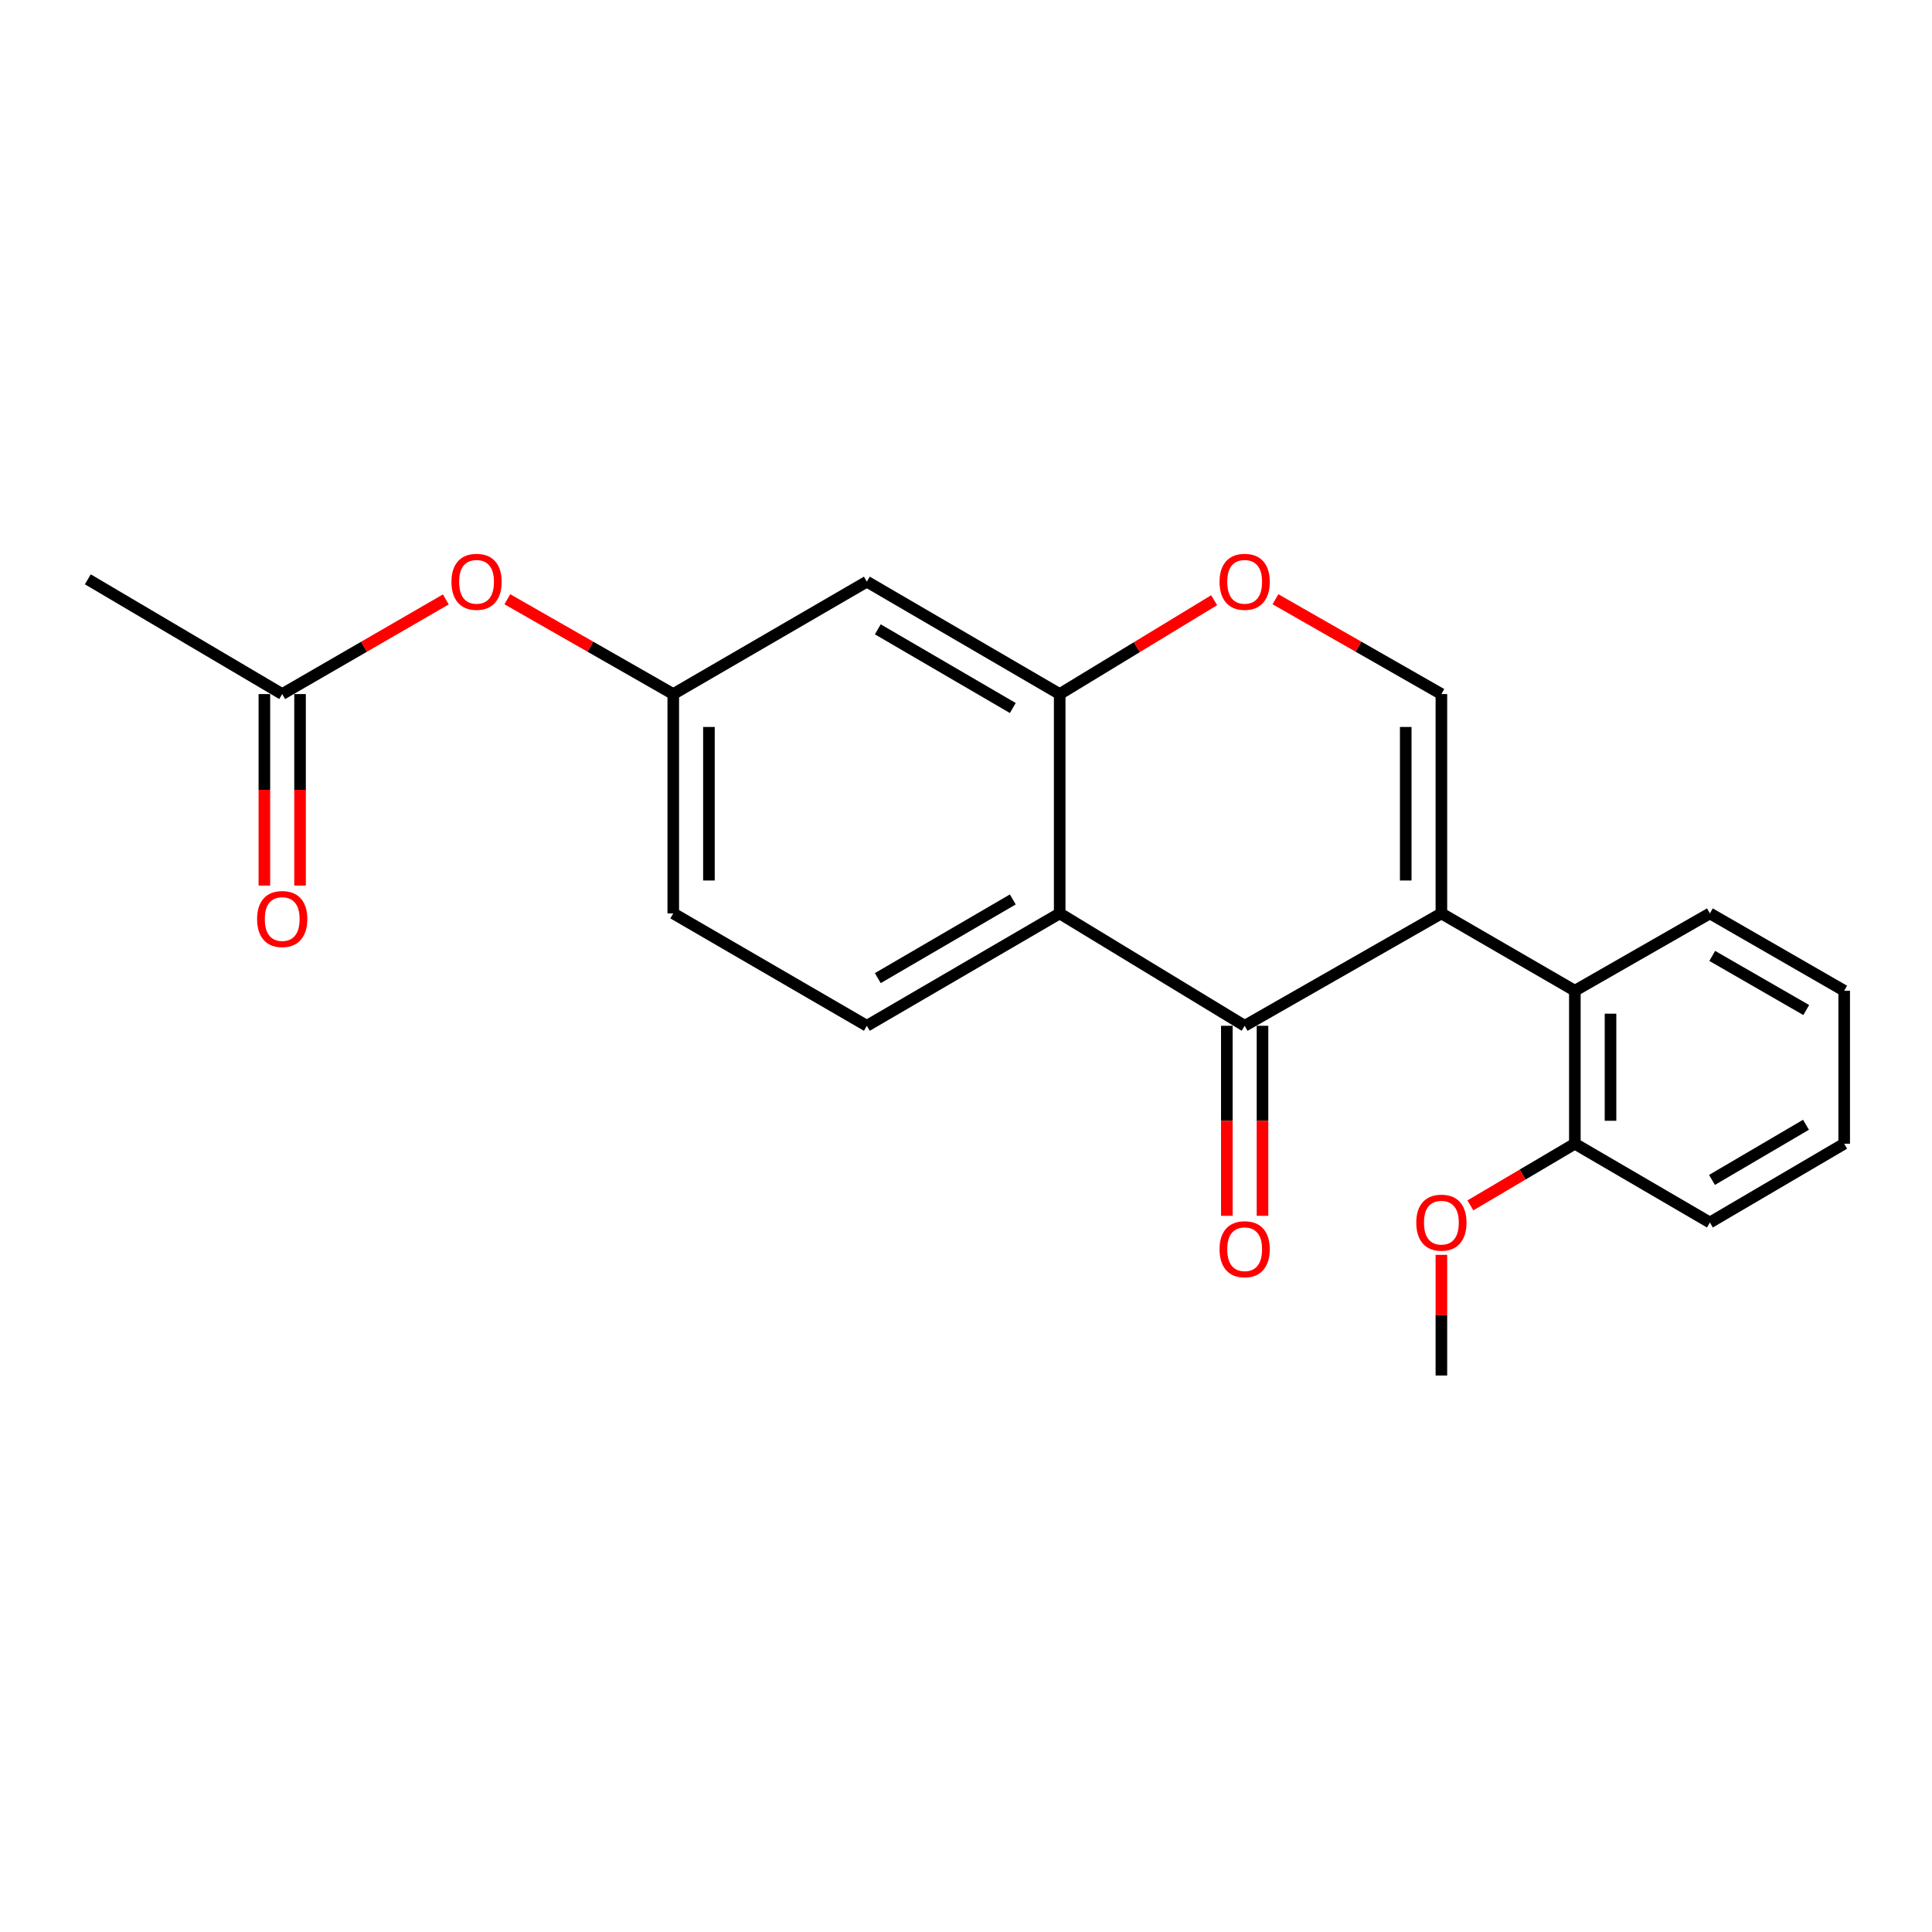 <?xml version='1.0' encoding='iso-8859-1'?>
<svg version='1.1' baseProfile='full'
              xmlns='http://www.w3.org/2000/svg'
                      xmlns:rdkit='http://www.rdkit.org/xml'
                      xmlns:xlink='http://www.w3.org/1999/xlink'
                  xml:space='preserve'
width='1000px' height='1000px' viewBox='0 0 1000 1000'>
<!-- END OF HEADER -->
<rect style='opacity:1.0;fill:#FFFFFF;stroke:none' width='1000' height='1000' x='0' y='0'> </rect>
<path class='bond-0' d='M 746.063,472.776 L 644.236,530.95' style='fill:none;fill-rule:evenodd;stroke:#000000;stroke-width:6px;stroke-linecap:butt;stroke-linejoin:miter;stroke-opacity:1' />
<path class='bond-2' d='M 746.063,472.776 L 746.063,359.247' style='fill:none;fill-rule:evenodd;stroke:#000000;stroke-width:6px;stroke-linecap:butt;stroke-linejoin:miter;stroke-opacity:1' />
<path class='bond-2' d='M 727.601,455.746 L 727.601,376.276' style='fill:none;fill-rule:evenodd;stroke:#000000;stroke-width:6px;stroke-linecap:butt;stroke-linejoin:miter;stroke-opacity:1' />
<path class='bond-5' d='M 746.063,472.776 L 815.14,512.796' style='fill:none;fill-rule:evenodd;stroke:#000000;stroke-width:6px;stroke-linecap:butt;stroke-linejoin:miter;stroke-opacity:1' />
<path class='bond-1' d='M 644.236,530.95 L 548.493,472.776' style='fill:none;fill-rule:evenodd;stroke:#000000;stroke-width:6px;stroke-linecap:butt;stroke-linejoin:miter;stroke-opacity:1' />
<path class='bond-9' d='M 635.006,530.95 L 635.006,580.125' style='fill:none;fill-rule:evenodd;stroke:#000000;stroke-width:6px;stroke-linecap:butt;stroke-linejoin:miter;stroke-opacity:1' />
<path class='bond-9' d='M 635.006,580.125 L 635.006,629.301' style='fill:none;fill-rule:evenodd;stroke:#FF0000;stroke-width:6px;stroke-linecap:butt;stroke-linejoin:miter;stroke-opacity:1' />
<path class='bond-9' d='M 653.467,530.95 L 653.467,580.125' style='fill:none;fill-rule:evenodd;stroke:#000000;stroke-width:6px;stroke-linecap:butt;stroke-linejoin:miter;stroke-opacity:1' />
<path class='bond-9' d='M 653.467,580.125 L 653.467,629.301' style='fill:none;fill-rule:evenodd;stroke:#FF0000;stroke-width:6px;stroke-linecap:butt;stroke-linejoin:miter;stroke-opacity:1' />
<path class='bond-7' d='M 548.493,472.776 L 448.677,530.95' style='fill:none;fill-rule:evenodd;stroke:#000000;stroke-width:6px;stroke-linecap:butt;stroke-linejoin:miter;stroke-opacity:1' />
<path class='bond-7' d='M 524.224,465.551 L 454.353,506.274' style='fill:none;fill-rule:evenodd;stroke:#000000;stroke-width:6px;stroke-linecap:butt;stroke-linejoin:miter;stroke-opacity:1' />
<path class='bond-22' d='M 548.493,472.776 L 548.493,359.247' style='fill:none;fill-rule:evenodd;stroke:#000000;stroke-width:6px;stroke-linecap:butt;stroke-linejoin:miter;stroke-opacity:1' />
<path class='bond-4' d='M 746.063,359.247 L 703.115,334.706' style='fill:none;fill-rule:evenodd;stroke:#000000;stroke-width:6px;stroke-linecap:butt;stroke-linejoin:miter;stroke-opacity:1' />
<path class='bond-4' d='M 703.115,334.706 L 660.168,310.166' style='fill:none;fill-rule:evenodd;stroke:#FF0000;stroke-width:6px;stroke-linecap:butt;stroke-linejoin:miter;stroke-opacity:1' />
<path class='bond-3' d='M 548.493,359.247 L 588.464,334.956' style='fill:none;fill-rule:evenodd;stroke:#000000;stroke-width:6px;stroke-linecap:butt;stroke-linejoin:miter;stroke-opacity:1' />
<path class='bond-3' d='M 588.464,334.956 L 628.436,310.665' style='fill:none;fill-rule:evenodd;stroke:#FF0000;stroke-width:6px;stroke-linecap:butt;stroke-linejoin:miter;stroke-opacity:1' />
<path class='bond-6' d='M 548.493,359.247 L 448.677,301.062' style='fill:none;fill-rule:evenodd;stroke:#000000;stroke-width:6px;stroke-linecap:butt;stroke-linejoin:miter;stroke-opacity:1' />
<path class='bond-6' d='M 524.223,366.469 L 454.352,325.739' style='fill:none;fill-rule:evenodd;stroke:#000000;stroke-width:6px;stroke-linecap:butt;stroke-linejoin:miter;stroke-opacity:1' />
<path class='bond-11' d='M 815.14,512.796 L 815.14,591.986' style='fill:none;fill-rule:evenodd;stroke:#000000;stroke-width:6px;stroke-linecap:butt;stroke-linejoin:miter;stroke-opacity:1' />
<path class='bond-11' d='M 833.601,524.675 L 833.601,580.108' style='fill:none;fill-rule:evenodd;stroke:#000000;stroke-width:6px;stroke-linecap:butt;stroke-linejoin:miter;stroke-opacity:1' />
<path class='bond-16' d='M 815.14,512.796 L 885.037,472.776' style='fill:none;fill-rule:evenodd;stroke:#000000;stroke-width:6px;stroke-linecap:butt;stroke-linejoin:miter;stroke-opacity:1' />
<path class='bond-10' d='M 448.677,301.062 L 348.481,359.247' style='fill:none;fill-rule:evenodd;stroke:#000000;stroke-width:6px;stroke-linecap:butt;stroke-linejoin:miter;stroke-opacity:1' />
<path class='bond-14' d='M 448.677,530.95 L 348.481,472.776' style='fill:none;fill-rule:evenodd;stroke:#000000;stroke-width:6px;stroke-linecap:butt;stroke-linejoin:miter;stroke-opacity:1' />
<path class='bond-8' d='M 146.07,359.247 L 188.415,334.754' style='fill:none;fill-rule:evenodd;stroke:#000000;stroke-width:6px;stroke-linecap:butt;stroke-linejoin:miter;stroke-opacity:1' />
<path class='bond-8' d='M 188.415,334.754 L 230.76,310.262' style='fill:none;fill-rule:evenodd;stroke:#FF0000;stroke-width:6px;stroke-linecap:butt;stroke-linejoin:miter;stroke-opacity:1' />
<path class='bond-13' d='M 136.84,359.247 L 136.84,408.812' style='fill:none;fill-rule:evenodd;stroke:#000000;stroke-width:6px;stroke-linecap:butt;stroke-linejoin:miter;stroke-opacity:1' />
<path class='bond-13' d='M 136.84,408.812 L 136.84,458.377' style='fill:none;fill-rule:evenodd;stroke:#FF0000;stroke-width:6px;stroke-linecap:butt;stroke-linejoin:miter;stroke-opacity:1' />
<path class='bond-13' d='M 155.301,359.247 L 155.301,408.812' style='fill:none;fill-rule:evenodd;stroke:#000000;stroke-width:6px;stroke-linecap:butt;stroke-linejoin:miter;stroke-opacity:1' />
<path class='bond-13' d='M 155.301,408.812 L 155.301,458.377' style='fill:none;fill-rule:evenodd;stroke:#FF0000;stroke-width:6px;stroke-linecap:butt;stroke-linejoin:miter;stroke-opacity:1' />
<path class='bond-17' d='M 146.07,359.247 L 45.455,299.852' style='fill:none;fill-rule:evenodd;stroke:#000000;stroke-width:6px;stroke-linecap:butt;stroke-linejoin:miter;stroke-opacity:1' />
<path class='bond-12' d='M 348.481,359.247 L 305.539,334.707' style='fill:none;fill-rule:evenodd;stroke:#000000;stroke-width:6px;stroke-linecap:butt;stroke-linejoin:miter;stroke-opacity:1' />
<path class='bond-12' d='M 305.539,334.707 L 262.597,310.167' style='fill:none;fill-rule:evenodd;stroke:#FF0000;stroke-width:6px;stroke-linecap:butt;stroke-linejoin:miter;stroke-opacity:1' />
<path class='bond-24' d='M 348.481,359.247 L 348.481,472.776' style='fill:none;fill-rule:evenodd;stroke:#000000;stroke-width:6px;stroke-linecap:butt;stroke-linejoin:miter;stroke-opacity:1' />
<path class='bond-24' d='M 366.943,376.276 L 366.943,455.746' style='fill:none;fill-rule:evenodd;stroke:#000000;stroke-width:6px;stroke-linecap:butt;stroke-linejoin:miter;stroke-opacity:1' />
<path class='bond-15' d='M 815.14,591.986 L 788.104,607.947' style='fill:none;fill-rule:evenodd;stroke:#000000;stroke-width:6px;stroke-linecap:butt;stroke-linejoin:miter;stroke-opacity:1' />
<path class='bond-15' d='M 788.104,607.947 L 761.068,623.908' style='fill:none;fill-rule:evenodd;stroke:#FF0000;stroke-width:6px;stroke-linecap:butt;stroke-linejoin:miter;stroke-opacity:1' />
<path class='bond-18' d='M 815.14,591.986 L 885.037,632.766' style='fill:none;fill-rule:evenodd;stroke:#000000;stroke-width:6px;stroke-linecap:butt;stroke-linejoin:miter;stroke-opacity:1' />
<path class='bond-19' d='M 746.063,649.506 L 746.063,680.731' style='fill:none;fill-rule:evenodd;stroke:#FF0000;stroke-width:6px;stroke-linecap:butt;stroke-linejoin:miter;stroke-opacity:1' />
<path class='bond-19' d='M 746.063,680.731 L 746.063,711.956' style='fill:none;fill-rule:evenodd;stroke:#000000;stroke-width:6px;stroke-linecap:butt;stroke-linejoin:miter;stroke-opacity:1' />
<path class='bond-20' d='M 885.037,472.776 L 954.545,512.796' style='fill:none;fill-rule:evenodd;stroke:#000000;stroke-width:6px;stroke-linecap:butt;stroke-linejoin:miter;stroke-opacity:1' />
<path class='bond-20' d='M 886.252,494.778 L 934.907,522.792' style='fill:none;fill-rule:evenodd;stroke:#000000;stroke-width:6px;stroke-linecap:butt;stroke-linejoin:miter;stroke-opacity:1' />
<path class='bond-23' d='M 885.037,632.766 L 954.545,591.986' style='fill:none;fill-rule:evenodd;stroke:#000000;stroke-width:6px;stroke-linecap:butt;stroke-linejoin:miter;stroke-opacity:1' />
<path class='bond-23' d='M 886.122,610.726 L 934.777,582.18' style='fill:none;fill-rule:evenodd;stroke:#000000;stroke-width:6px;stroke-linecap:butt;stroke-linejoin:miter;stroke-opacity:1' />
<path class='bond-21' d='M 954.545,512.796 L 954.545,591.986' style='fill:none;fill-rule:evenodd;stroke:#000000;stroke-width:6px;stroke-linecap:butt;stroke-linejoin:miter;stroke-opacity:1' />
<path  class='atom-5' d='M 631.236 301.142
Q 631.236 294.342, 634.596 290.542
Q 637.956 286.742, 644.236 286.742
Q 650.516 286.742, 653.876 290.542
Q 657.236 294.342, 657.236 301.142
Q 657.236 308.022, 653.836 311.942
Q 650.436 315.822, 644.236 315.822
Q 637.996 315.822, 634.596 311.942
Q 631.236 308.062, 631.236 301.142
M 644.236 312.622
Q 648.556 312.622, 650.876 309.742
Q 653.236 306.822, 653.236 301.142
Q 653.236 295.582, 650.876 292.782
Q 648.556 289.942, 644.236 289.942
Q 639.916 289.942, 637.556 292.742
Q 635.236 295.542, 635.236 301.142
Q 635.236 306.862, 637.556 309.742
Q 639.916 312.622, 644.236 312.622
' fill='#FF0000'/>
<path  class='atom-10' d='M 631.236 646.59
Q 631.236 639.79, 634.596 635.99
Q 637.956 632.19, 644.236 632.19
Q 650.516 632.19, 653.876 635.99
Q 657.236 639.79, 657.236 646.59
Q 657.236 653.47, 653.836 657.39
Q 650.436 661.27, 644.236 661.27
Q 637.996 661.27, 634.596 657.39
Q 631.236 653.51, 631.236 646.59
M 644.236 658.07
Q 648.556 658.07, 650.876 655.19
Q 653.236 652.27, 653.236 646.59
Q 653.236 641.03, 650.876 638.23
Q 648.556 635.39, 644.236 635.39
Q 639.916 635.39, 637.556 638.19
Q 635.236 640.99, 635.236 646.59
Q 635.236 652.31, 637.556 655.19
Q 639.916 658.07, 644.236 658.07
' fill='#FF0000'/>
<path  class='atom-13' d='M 233.666 301.142
Q 233.666 294.342, 237.026 290.542
Q 240.386 286.742, 246.666 286.742
Q 252.946 286.742, 256.306 290.542
Q 259.666 294.342, 259.666 301.142
Q 259.666 308.022, 256.266 311.942
Q 252.866 315.822, 246.666 315.822
Q 240.426 315.822, 237.026 311.942
Q 233.666 308.062, 233.666 301.142
M 246.666 312.622
Q 250.986 312.622, 253.306 309.742
Q 255.666 306.822, 255.666 301.142
Q 255.666 295.582, 253.306 292.782
Q 250.986 289.942, 246.666 289.942
Q 242.346 289.942, 239.986 292.742
Q 237.666 295.542, 237.666 301.142
Q 237.666 306.862, 239.986 309.742
Q 242.346 312.622, 246.666 312.622
' fill='#FF0000'/>
<path  class='atom-14' d='M 133.07 475.686
Q 133.07 468.886, 136.43 465.086
Q 139.79 461.286, 146.07 461.286
Q 152.35 461.286, 155.71 465.086
Q 159.07 468.886, 159.07 475.686
Q 159.07 482.566, 155.67 486.486
Q 152.27 490.366, 146.07 490.366
Q 139.83 490.366, 136.43 486.486
Q 133.07 482.606, 133.07 475.686
M 146.07 487.166
Q 150.39 487.166, 152.71 484.286
Q 155.07 481.366, 155.07 475.686
Q 155.07 470.126, 152.71 467.326
Q 150.39 464.486, 146.07 464.486
Q 141.75 464.486, 139.39 467.286
Q 137.07 470.086, 137.07 475.686
Q 137.07 481.406, 139.39 484.286
Q 141.75 487.166, 146.07 487.166
' fill='#FF0000'/>
<path  class='atom-16' d='M 733.063 632.846
Q 733.063 626.046, 736.423 622.246
Q 739.783 618.446, 746.063 618.446
Q 752.343 618.446, 755.703 622.246
Q 759.063 626.046, 759.063 632.846
Q 759.063 639.726, 755.663 643.646
Q 752.263 647.526, 746.063 647.526
Q 739.823 647.526, 736.423 643.646
Q 733.063 639.766, 733.063 632.846
M 746.063 644.326
Q 750.383 644.326, 752.703 641.446
Q 755.063 638.526, 755.063 632.846
Q 755.063 627.286, 752.703 624.486
Q 750.383 621.646, 746.063 621.646
Q 741.743 621.646, 739.383 624.446
Q 737.063 627.246, 737.063 632.846
Q 737.063 638.566, 739.383 641.446
Q 741.743 644.326, 746.063 644.326
' fill='#FF0000'/>
</svg>
